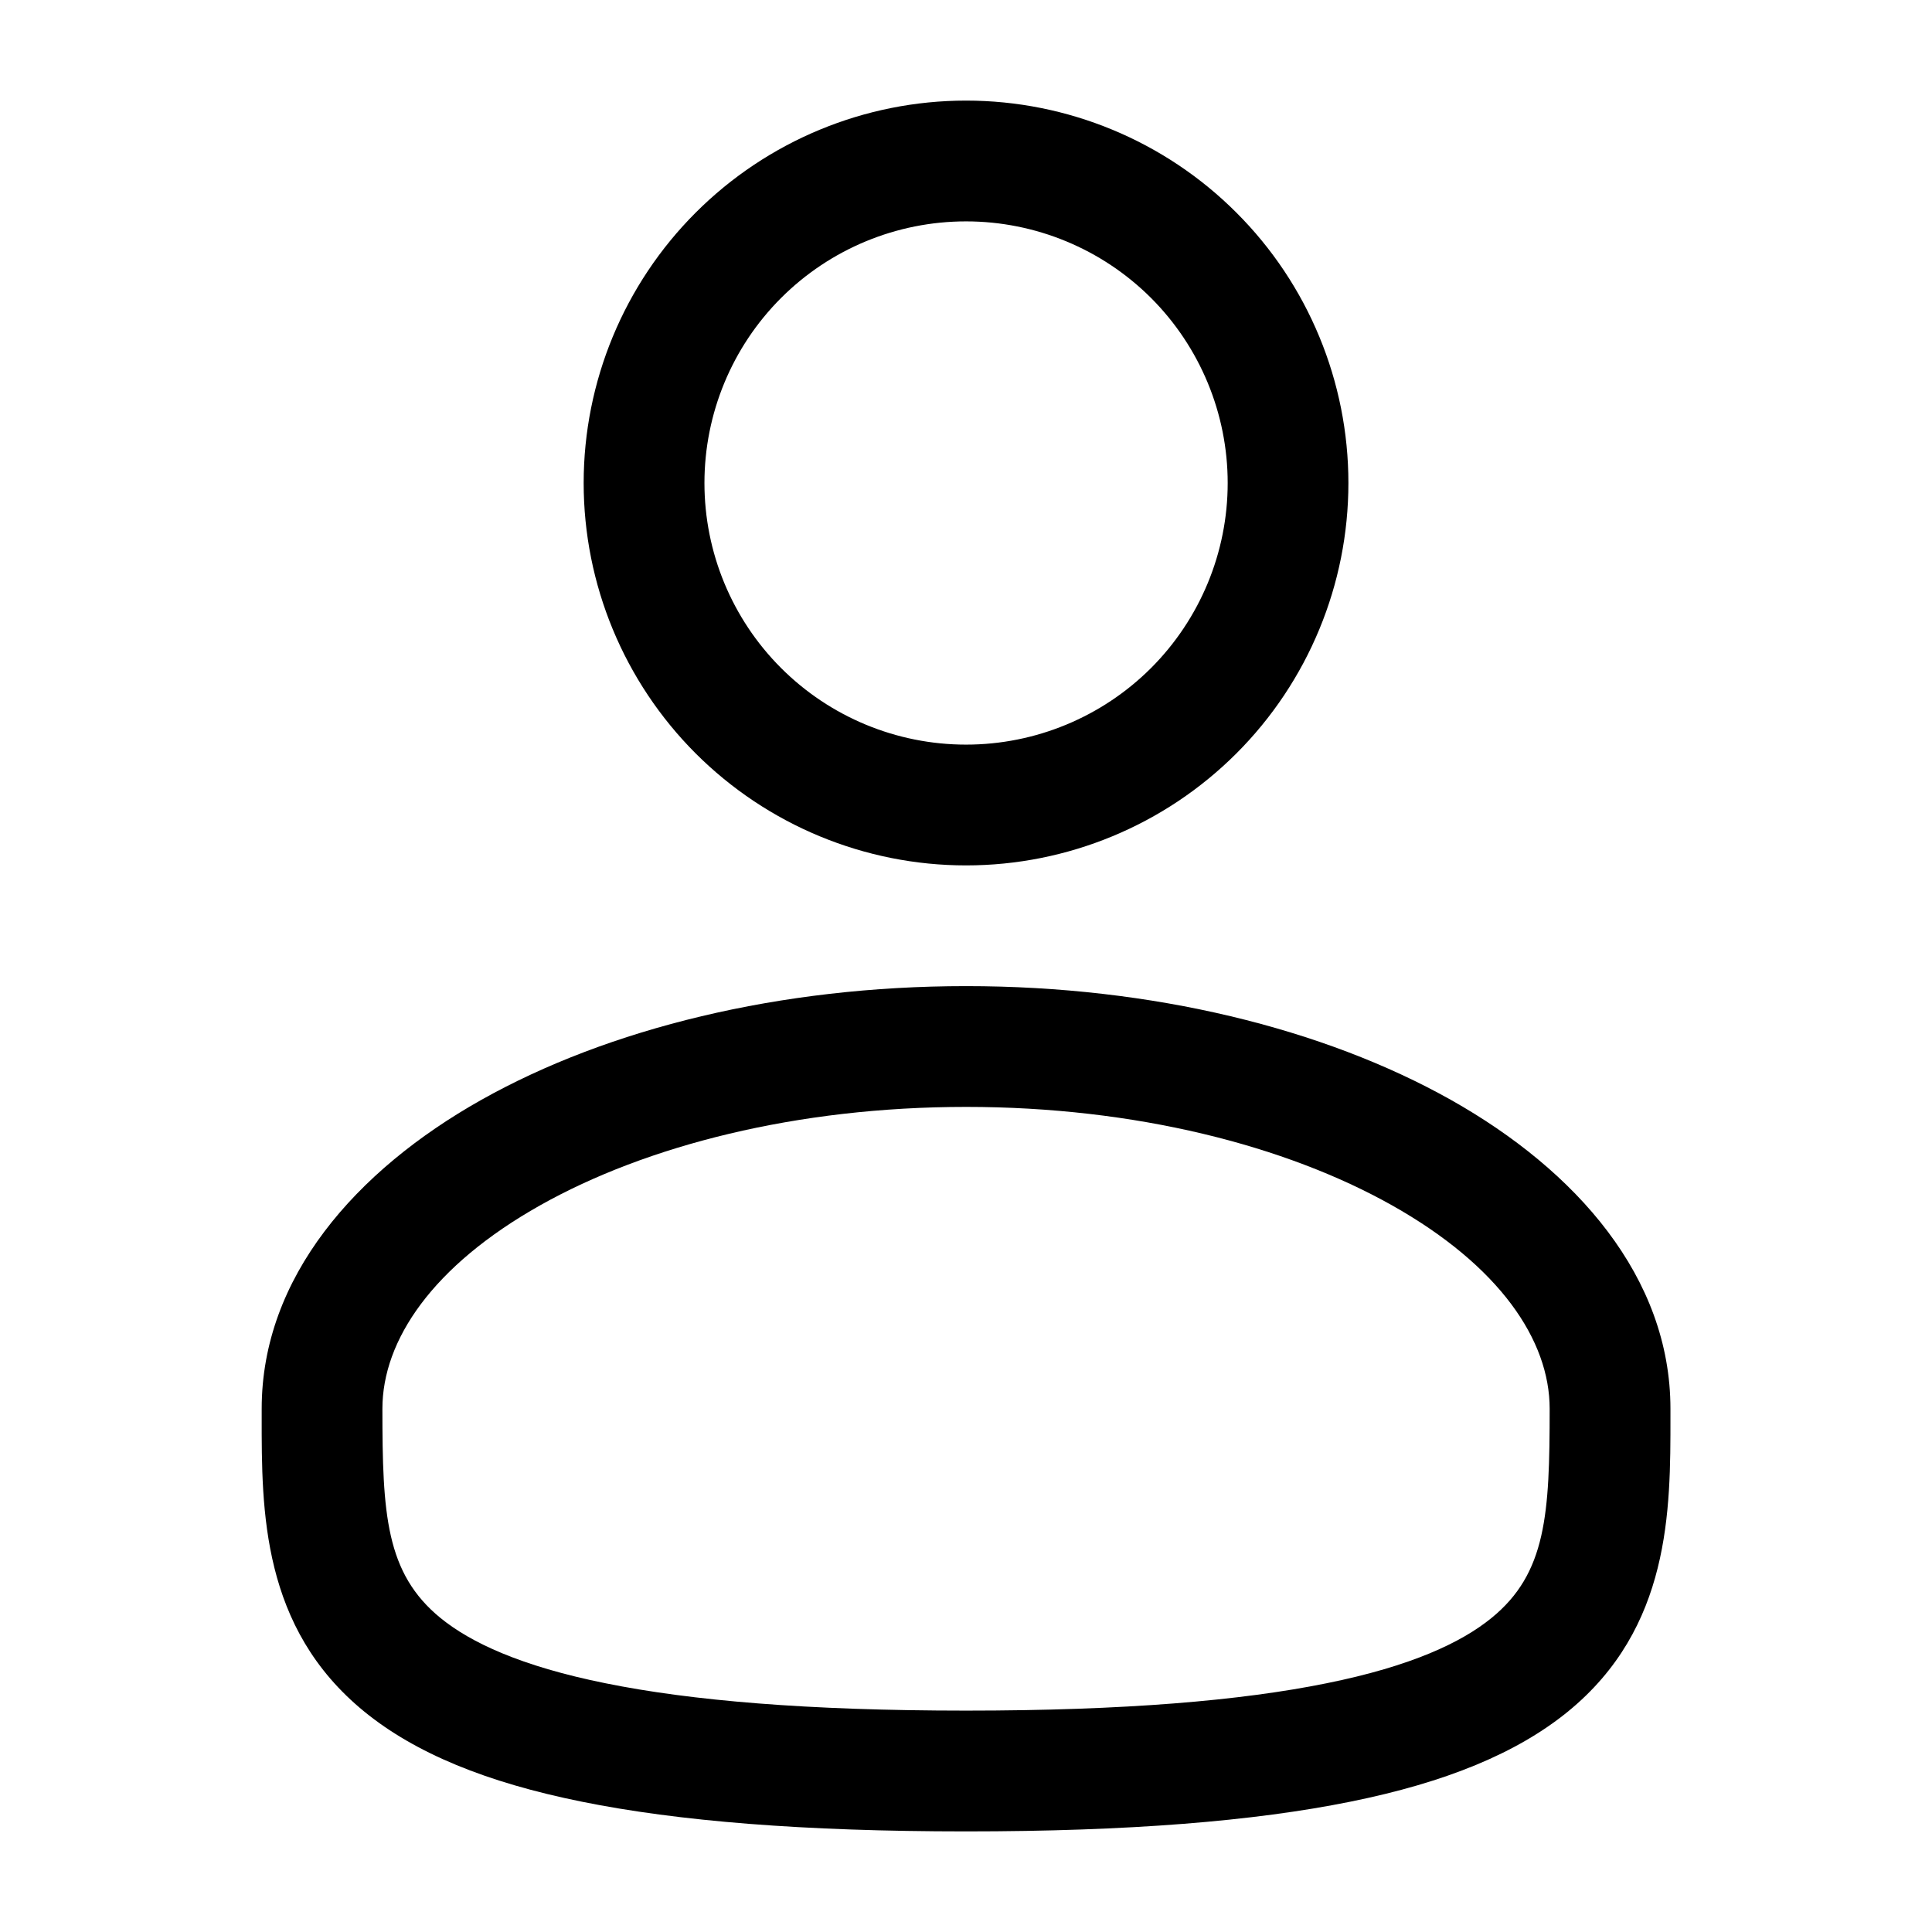 <svg width="29" height="29" viewBox="0 0 29 29" fill="none" xmlns="http://www.w3.org/2000/svg">
  <path fill-rule="evenodd" clip-rule="evenodd" d="M14.501 1.51C12.979 1.51 11.519 2.115 10.442 3.192C9.366 4.268 8.761 5.728 8.761 7.25C8.761 8.772 9.366 10.232 10.442 11.309C11.519 12.385 12.979 12.99 14.501 12.99C16.023 12.99 17.483 12.385 18.559 11.309C19.636 10.232 20.24 8.772 20.24 7.25C20.24 5.728 19.636 4.268 18.559 3.192C17.483 2.115 16.023 1.51 14.501 1.51ZM10.574 7.25C10.574 6.209 10.987 5.21 11.724 4.473C12.46 3.737 13.459 3.323 14.501 3.323C15.542 3.323 16.541 3.737 17.278 4.473C18.014 5.21 18.428 6.209 18.428 7.25C18.428 8.292 18.014 9.29 17.278 10.027C16.541 10.763 15.542 11.177 14.501 11.177C13.459 11.177 12.46 10.763 11.724 10.027C10.987 9.29 10.574 8.292 10.574 7.25ZM14.501 14.802C11.706 14.802 9.13 15.438 7.222 16.511C5.342 17.569 3.928 19.172 3.928 21.146V21.269C3.927 22.673 3.925 24.435 5.471 25.694C6.231 26.313 7.295 26.754 8.733 27.044C10.174 27.336 12.053 27.49 14.501 27.49C16.949 27.49 18.827 27.336 20.269 27.044C21.707 26.754 22.771 26.313 23.532 25.694C25.077 24.435 25.075 22.673 25.074 21.269V21.146C25.074 19.172 23.66 17.569 21.781 16.511C19.872 15.438 17.297 14.802 14.501 14.802ZM5.74 21.146C5.74 20.118 6.492 19.001 8.11 18.091C9.7 17.197 11.957 16.615 14.502 16.615C17.044 16.615 19.301 17.197 20.892 18.091C22.511 19.001 23.261 20.118 23.261 21.146C23.261 22.726 23.213 23.616 22.386 24.288C21.939 24.652 21.19 25.009 19.909 25.267C18.632 25.526 16.886 25.677 14.501 25.677C12.116 25.677 10.368 25.526 9.092 25.267C7.811 25.009 7.062 24.652 6.615 24.289C5.789 23.616 5.74 22.726 5.74 21.146Z" fill="black" />
</svg>
